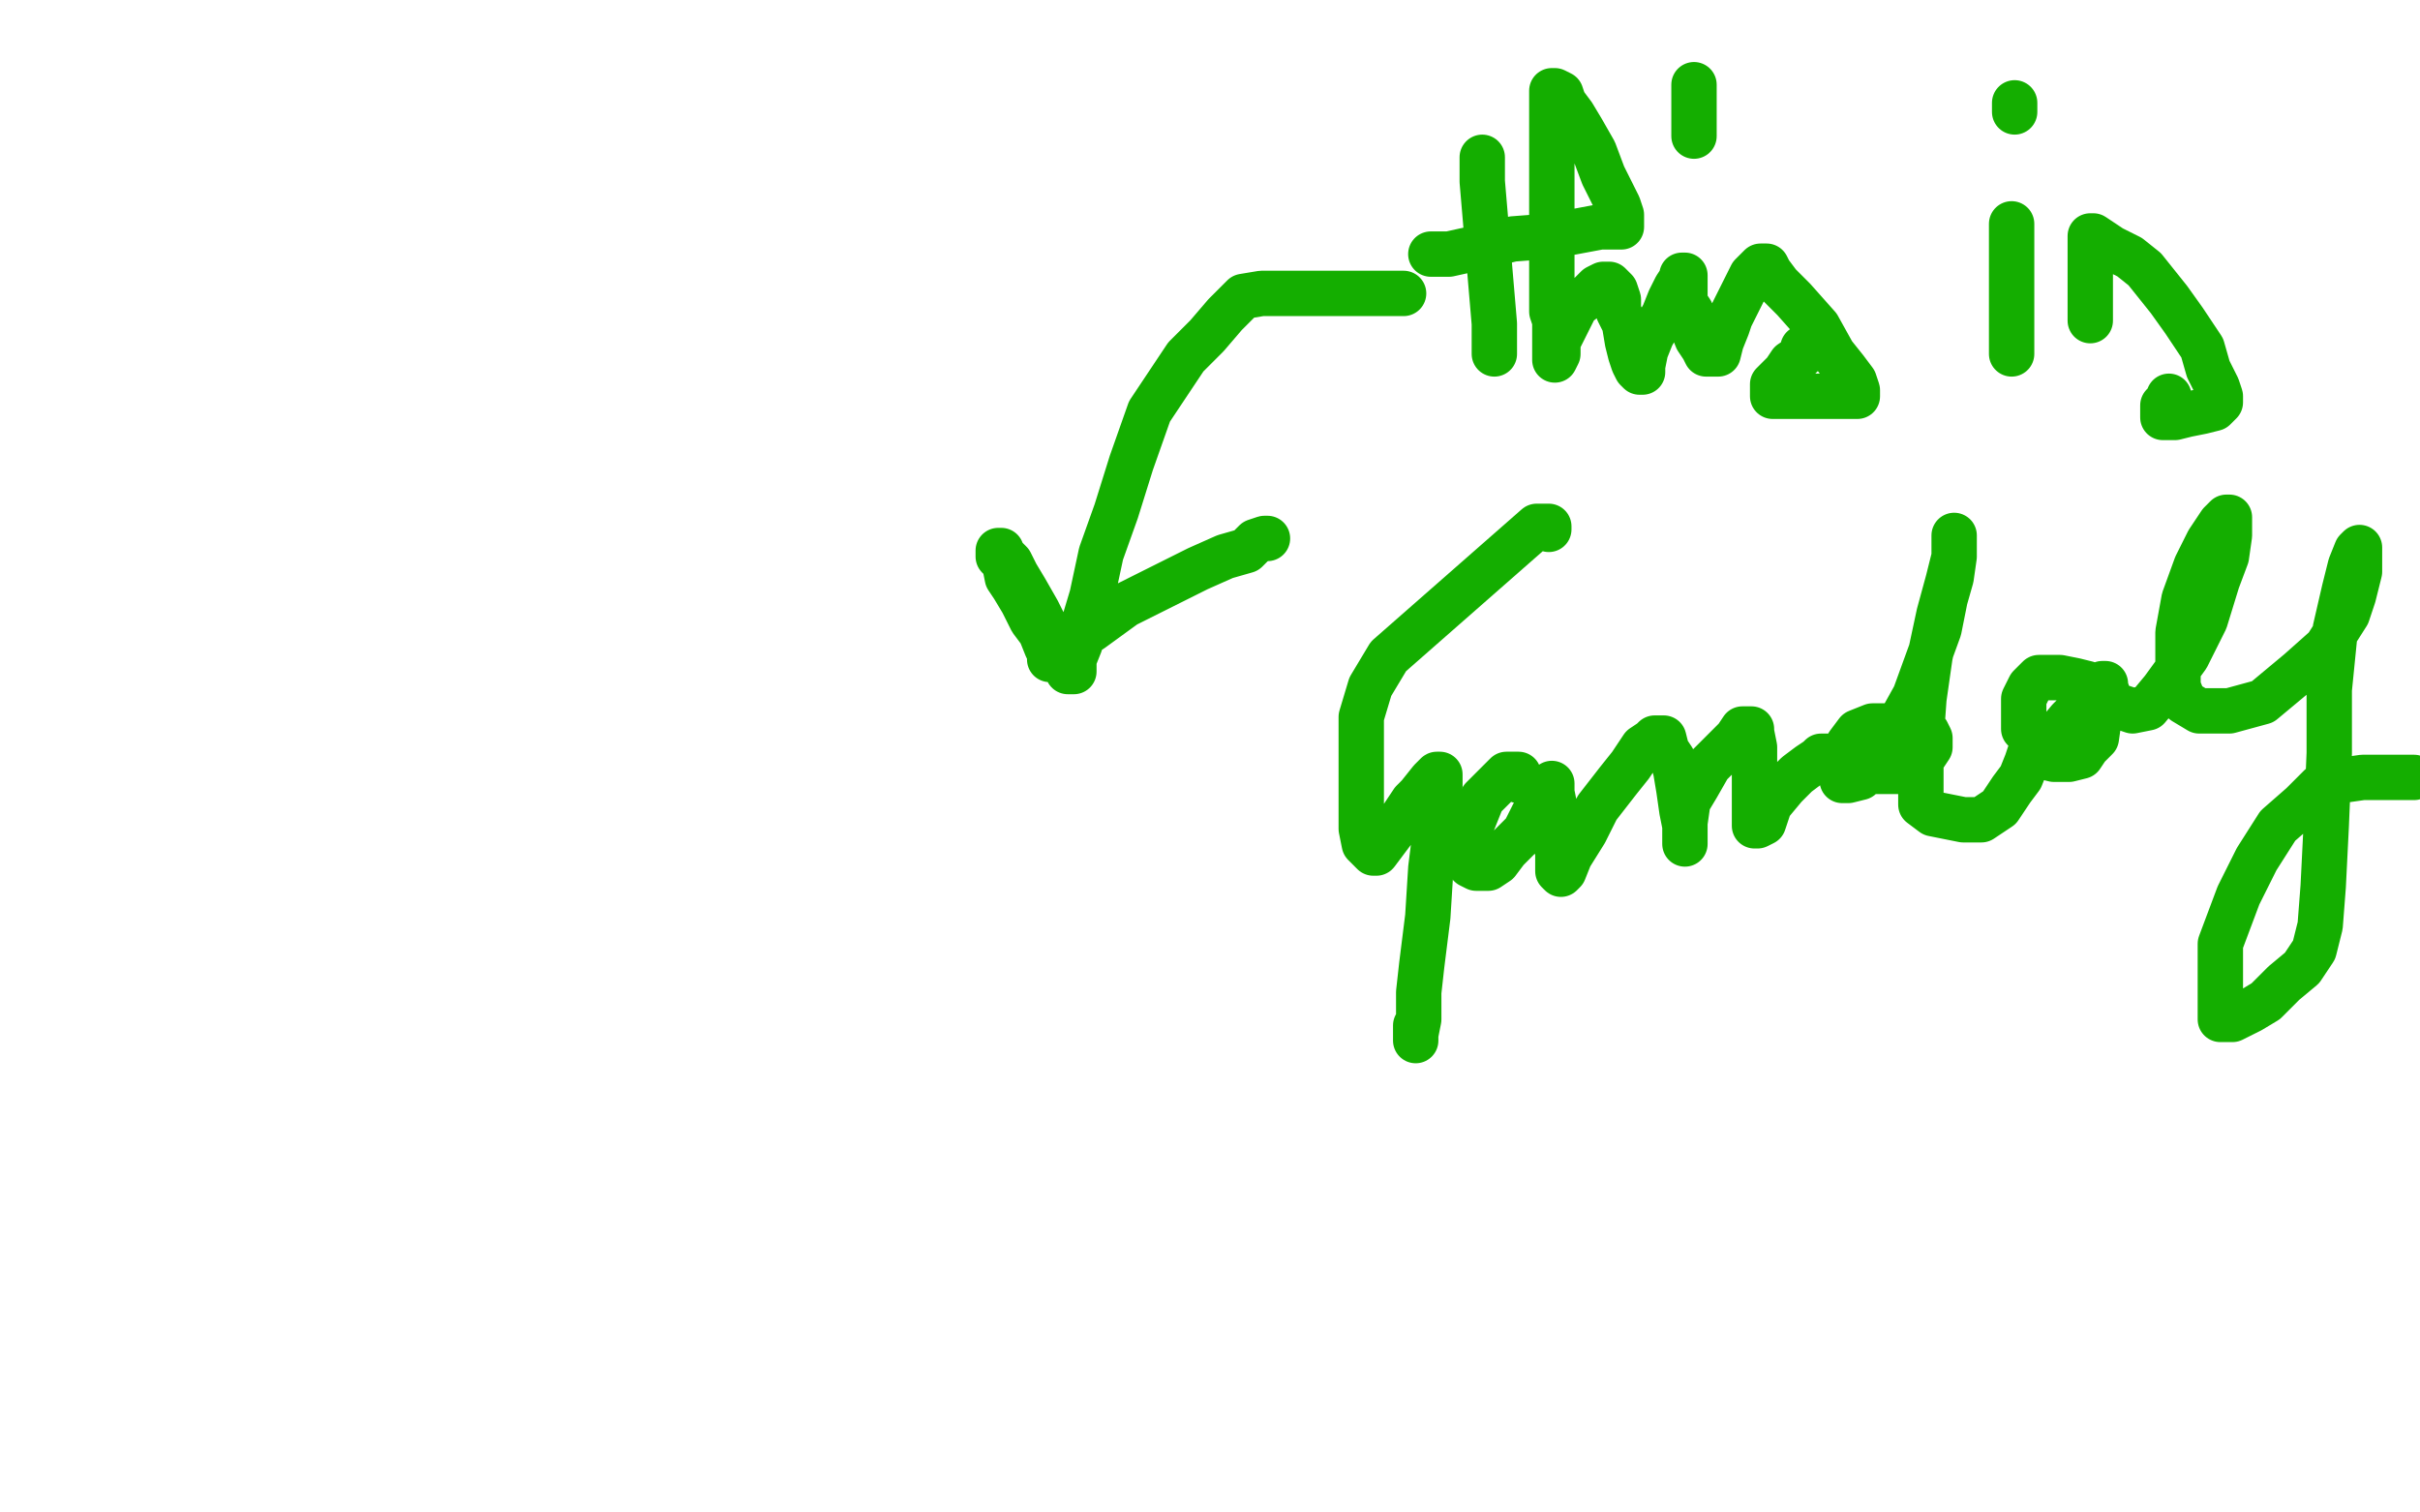 <?xml version="1.0" standalone="no"?>
<!DOCTYPE svg PUBLIC "-//W3C//DTD SVG 1.1//EN"
"http://www.w3.org/Graphics/SVG/1.1/DTD/svg11.dtd">

<svg width="800" height="500" version="1.1" xmlns="http://www.w3.org/2000/svg" xmlns:xlink="http://www.w3.org/1999/xlink" style="stroke-antialiasing: false"><desc>This SVG has been created on https://colorillo.com/</desc><rect x='0' y='0' width='800' height='500' style='fill: rgb(255,255,255); stroke-width:0' /><polyline points="464,97 463,97 463,97 457,97 457,97 450,97 450,97 440,97 440,97 432,97 432,97 425,97 425,97 417,97 417,97 411,98 405,104 399,111 392,118 386,127 380,136 374,153 369,169 364,183 361,197 358,207 357,213 355,218 355,221 355,222 354,222 353,222 353,221 352,220 350,215 347,210 343,202 339,195 336,190 334,186 331,183 331,182 330,182 330,183 330,184 332,186 333,191 335,194 338,199 341,205 344,209 346,214 347,216 347,217 347,218 348,218 349,217 352,214 361,208 372,200 384,194 396,188 405,184 412,182 415,179 418,178 419,178" style="fill: none; stroke: #14ae00; stroke-width: 15; stroke-linejoin: round; stroke-linecap: round; stroke-antialiasing: false; stroke-antialias: 0; opacity: 1.0"/>
<polyline points="490,53 490,52 490,52 490,53 490,53 490,55 490,55 490,60 494,107 494,113 494,115 494,116 494,117 494,116 494,115 494,114 494,113" style="fill: none; stroke: #14ae00; stroke-width: 15; stroke-linejoin: round; stroke-linecap: round; stroke-antialiasing: false; stroke-antialias: 0; opacity: 1.0"/>
<polyline points="474,84 473,84 473,84 475,84 475,84 479,84 479,84 488,82 488,82 500,79 500,79 513,78 513,78 529,75 534,75 536,75 536,74 536,71 535,68 533,64 530,58 527,50 523,43 520,38 517,34 516,31 514,30 513,30 513,31 513,33 513,36 513,43 513,53 513,65 513,78 513,90 513,97 513,103 514,106 514,108 514,111 514,114 514,116 514,118 514,119 515,117 515,113 518,107 521,101 525,98 528,95 530,94 532,94 534,96 535,99 535,103 537,107 538,113 539,117 540,120 541,122 542,123 543,123 543,121 544,116 546,111 550,104 552,99 554,95 556,92 556,91 557,91 557,92 557,94 557,96 557,100 559,103 559,107 561,112 563,115 564,117 565,117 567,117 568,117 569,113 571,108 572,105 575,99 577,95 579,91 581,89 582,88 583,88 584,88 585,90 588,94 593,99 601,108 606,117 610,122 613,126 614,129 614,131 613,131 606,131 598,131 592,131 588,131 586,131 586,129 586,127 590,123 592,120 595,118 596,117 596,116 596,115" style="fill: none; stroke: #14ae00; stroke-width: 15; stroke-linejoin: round; stroke-linecap: round; stroke-antialiasing: false; stroke-antialias: 0; opacity: 1.0"/>
<polyline points="560,28 560,29 560,29 560,31 560,31 560,33 560,33 560,38 560,38 560,45" style="fill: none; stroke: #14ae00; stroke-width: 15; stroke-linejoin: round; stroke-linecap: round; stroke-antialiasing: false; stroke-antialias: 0; opacity: 1.0"/>
<polyline points="665,74 665,76 665,76 665,80 665,80 665,86 665,86 665,100 665,100 665,107 665,107 665,112 665,115 665,116 665,117" style="fill: none; stroke: #14ae00; stroke-width: 15; stroke-linejoin: round; stroke-linecap: round; stroke-antialiasing: false; stroke-antialias: 0; opacity: 1.0"/>
<polyline points="691,106 691,105 691,105 691,100 691,100 691,97 691,97 691,89 691,89 691,85 691,85 691,78 692,78 695,80 698,82 704,85 709,89 717,99 722,106 728,115 730,122 733,128 734,131 734,132 734,133 732,135 728,136 723,137 719,138 716,138 715,138 715,137 715,136 715,135 715,134 716,133 717,133 717,132 717,131" style="fill: none; stroke: #14ae00; stroke-width: 15; stroke-linejoin: round; stroke-linecap: round; stroke-antialiasing: false; stroke-antialias: 0; opacity: 1.0"/>
<polyline points="666,34 666,35 666,35 666,36 666,36 666,37 666,37" style="fill: none; stroke: #14ae00; stroke-width: 15; stroke-linejoin: round; stroke-linecap: round; stroke-antialiasing: false; stroke-antialias: 0; opacity: 1.0"/>
<polyline points="512,175 512,174 512,174 511,174 511,174 508,174 508,174 459,217 453,227 450,237 450,251 450,266 450,274 451,279 454,282 455,282 461,274 467,265 469,263 473,258 475,256 476,256 476,260 475,271 473,287 472,303 470,319 469,328 469,337 468,342 468,343 468,344 468,343 468,342 468,339" style="fill: none; stroke: #14ae00; stroke-width: 15; stroke-linejoin: round; stroke-linecap: round; stroke-antialiasing: false; stroke-antialias: 0; opacity: 1.0"/>
<polyline points="502,258 502,257 502,257 502,256 502,256 500,256 500,256 498,256 498,256 494,260 490,264 488,269 486,274 485,279 485,285 486,286 488,287 490,287 492,287 495,285 498,281 504,275 507,269 510,265 512,262 513,260 513,259 513,260 513,262 514,267 514,272 514,277 515,282 515,285 515,287 515,288 516,289 517,288 519,283 524,275 528,267 535,258 539,253 543,247 546,245 547,244 548,244 549,244 550,244 551,248 553,251 554,255 555,261 556,268 557,273 557,276 557,278 557,279 557,278 557,275 557,272 558,265 561,260 565,253 569,249 574,244 576,241 578,241 579,241 579,242 580,247 580,252 580,259 580,264 580,269 580,272 580,273 581,273 583,272 585,266 590,260 594,256 598,253 601,251 602,250 603,250 605,250 608,251 612,254 618,255 626,255 631,255 634,253 636,250 638,247 638,244 637,242 633,241 629,241 624,240 619,240 614,242 611,246 610,249 609,253 609,254 609,257 609,258 611,258 615,257 619,250 628,239 633,230 637,219 641,208 643,198 645,191 646,184 646,180 646,177 646,178 646,180 646,184 644,192 641,203 638,217 636,231 635,245 635,253 635,262 635,266 639,269 644,270 649,271 655,271 661,267 665,261 668,257 670,252 671,249 672,248 673,249 675,250 679,251 684,251 688,250 690,247 693,244 694,237 694,232 694,229 690,226 686,225 681,224 677,224 674,224 671,227 669,231 669,233 669,237 669,239 669,241 670,242 672,244 675,244 679,244 684,238 688,234 691,230 694,227 695,226 696,226 696,227 697,230 699,233 702,234 705,235 710,234 715,228 723,217 729,205 733,192 736,184 737,177 737,173 737,171 736,171 734,173 730,179 726,187 722,198 720,209 720,220 720,227 722,232 727,235 737,235 748,232 760,222 769,214 776,203 778,197 780,189 780,185 780,182 780,181 779,182 777,187 775,195 772,208 770,228 770,249 769,273 768,293 767,306 765,314 761,320 755,325 749,331 744,334 738,337 734,337 734,327 734,312 740,296 746,284 753,273 761,266 767,260 774,258 781,257 787,257 798,257" style="fill: none; stroke: #14ae00; stroke-width: 15; stroke-linejoin: round; stroke-linecap: round; stroke-antialiasing: false; stroke-antialias: 0; opacity: 1.0"/>
</svg>
